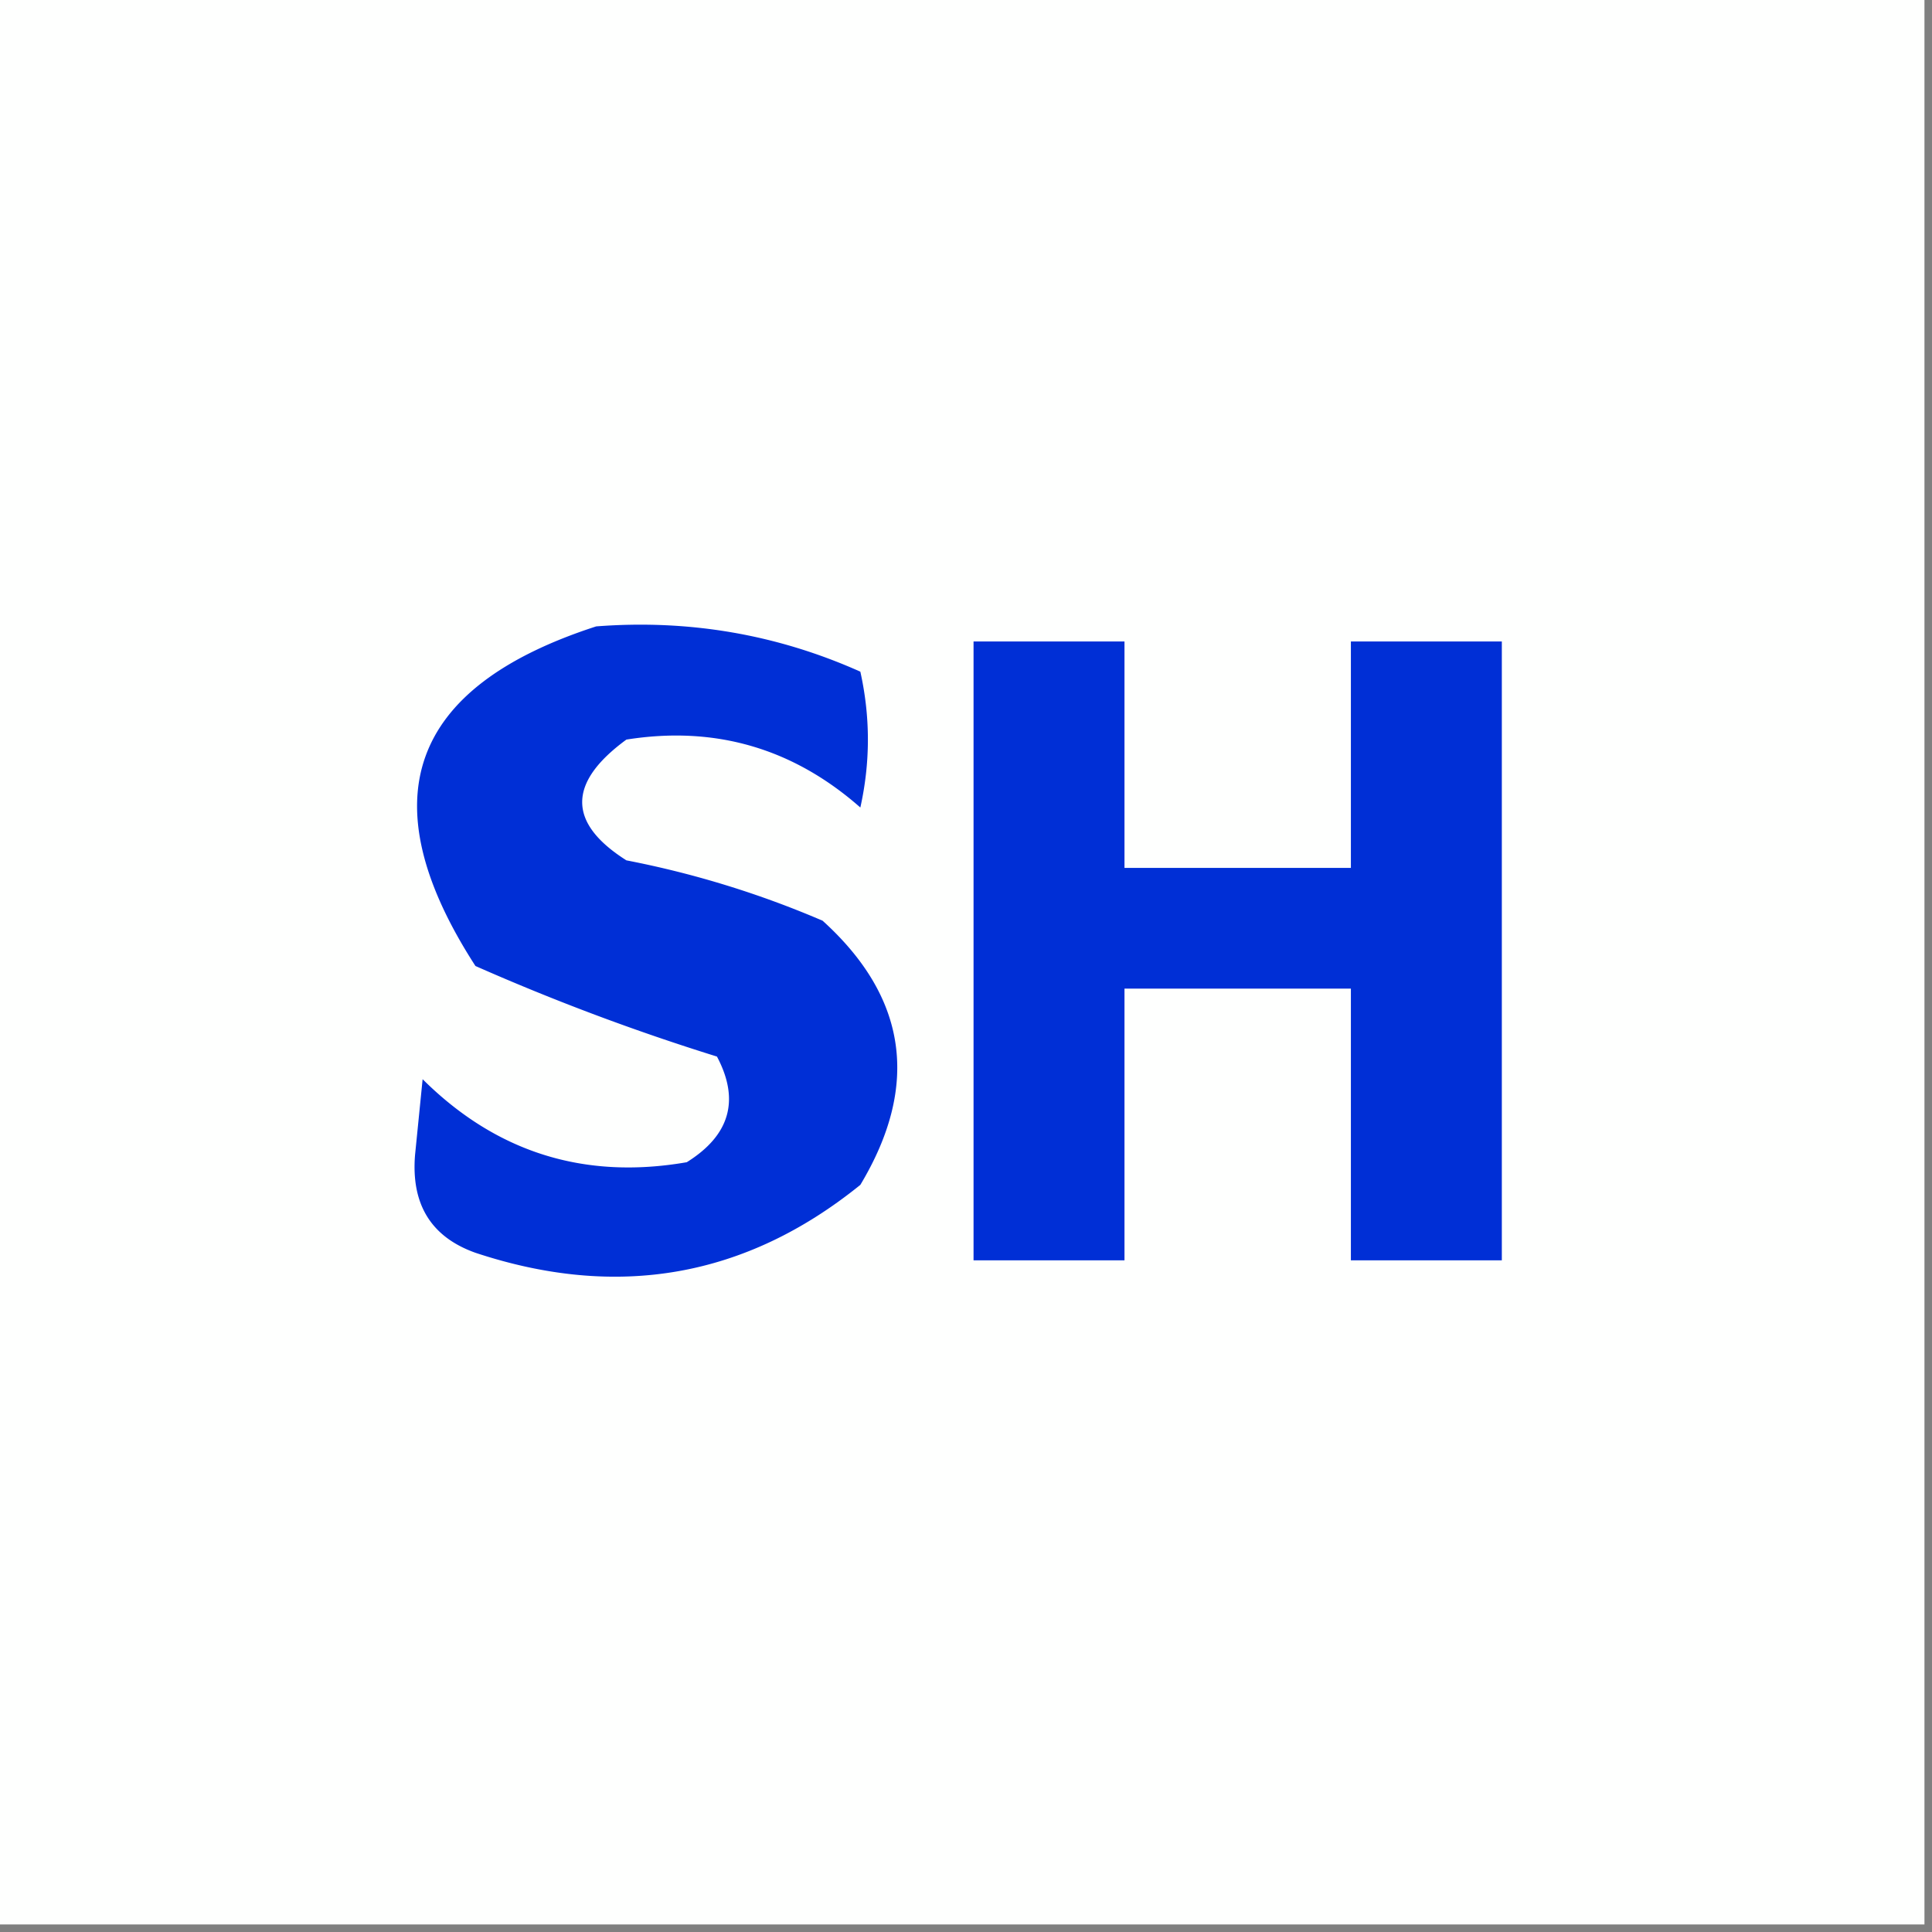 <svg xmlns="http://www.w3.org/2000/svg" width="128" height="128" style="shape-rendering:geometricPrecision;text-rendering:geometricPrecision;image-rendering:optimizeQuality;fill-rule:evenodd;clip-rule:evenodd"><rect width="100%" height="100%" fill="#808080" stroke="none"/><path style="opacity:1" fill="#fefffe" d="M-.5-.5h128v128H-.5V-.5z"/><path style="opacity:1" fill="#002fd6" d="M39.5 41.5c6.137-.473 11.97.527 17.5 3 .667 3 .667 6 0 9-4.465-3.933-9.632-5.433-15.5-4.5-3.905 2.858-3.905 5.525 0 8a63.548 63.548 0 0 1 13 4c5.616 5.085 6.45 10.919 2.5 17.5-7.576 6.126-16.076 7.626-25.5 4.5-2.94-1.047-4.274-3.214-4-6.5l.5-5c4.876 4.847 10.71 6.68 17.5 5.5 2.862-1.786 3.528-4.12 2-7a149.701 149.701 0 0 1-16-6c-7.095-10.976-4.428-18.476 8-22.5zM64.5 42.5h10v15h15v-15h10v41h-10v-18h-15v18h-10v-41z"/></svg>